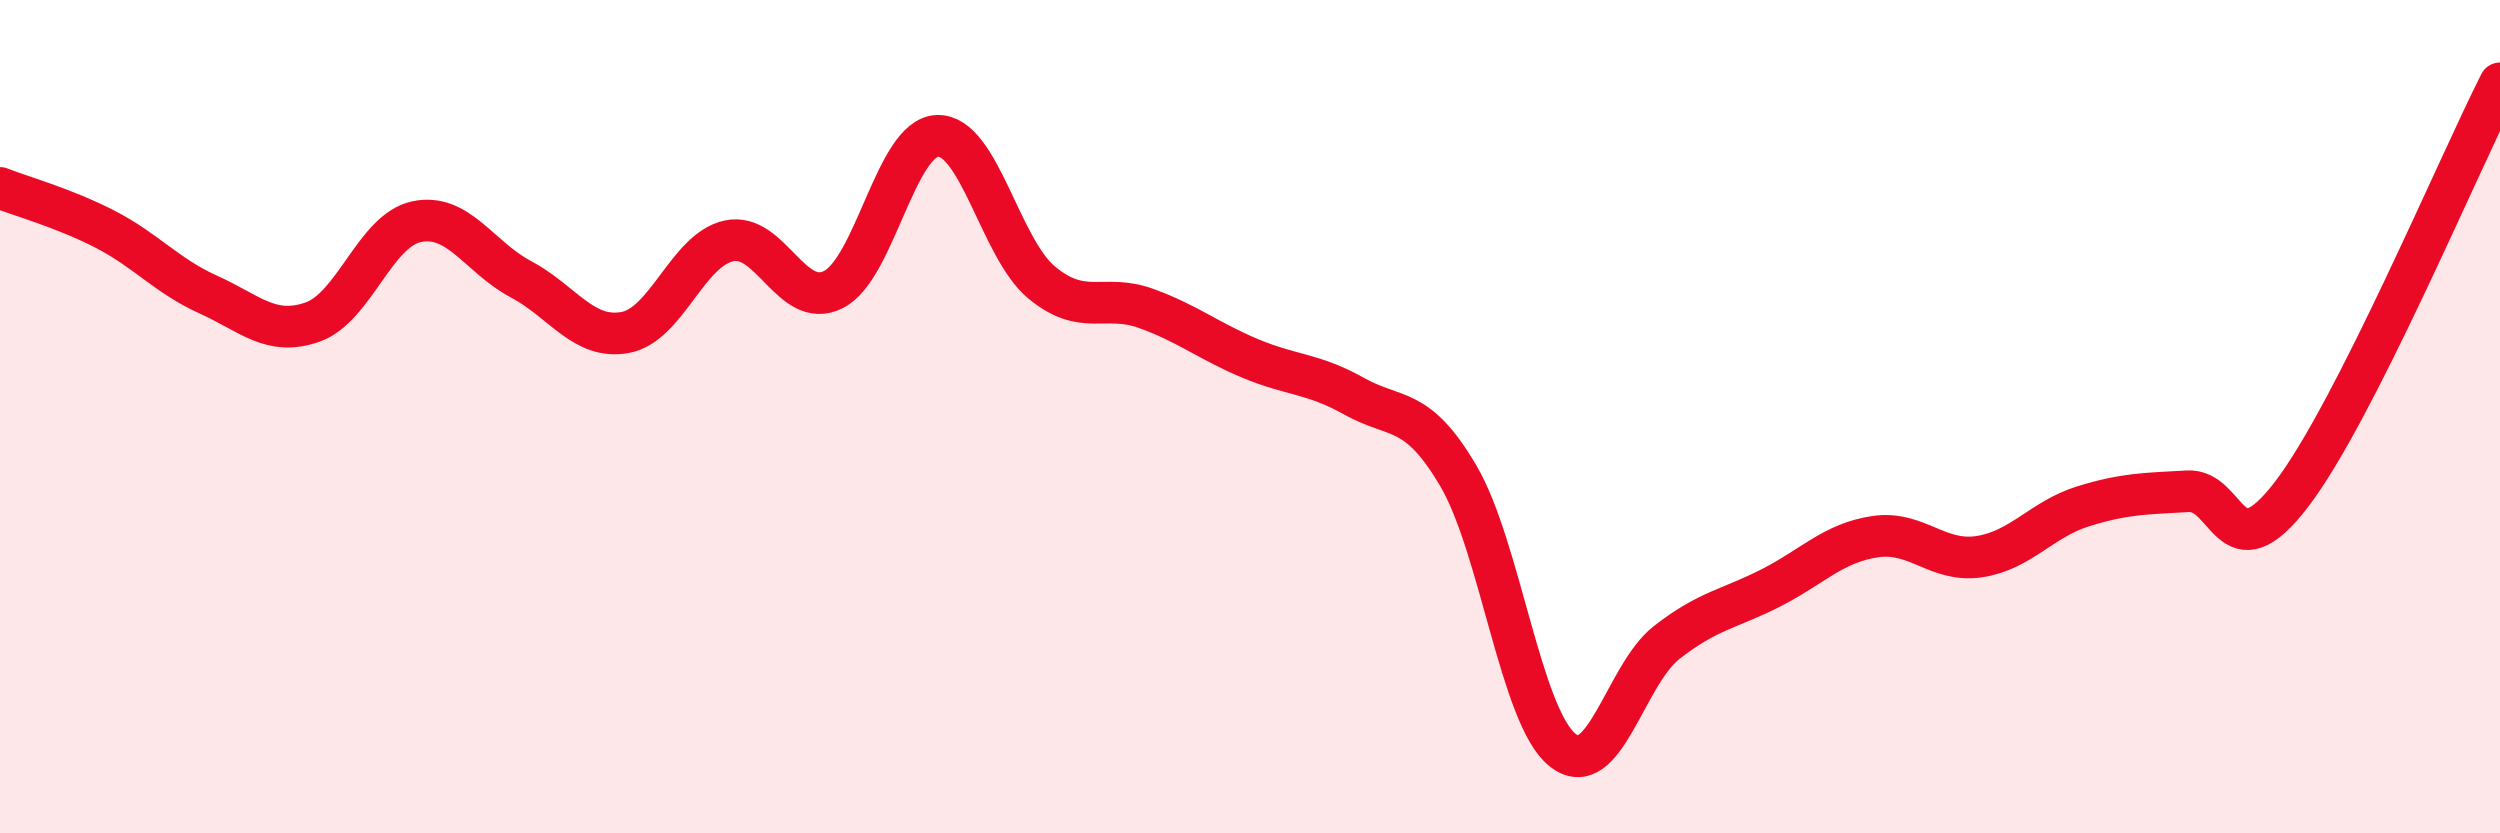 
    <svg width="60" height="20" viewBox="0 0 60 20" xmlns="http://www.w3.org/2000/svg">
      <path
        d="M 0,4.51 C 0.5,4.71 1.5,4.98 2.5,5.49 C 3.5,6 4,6.62 5,7.07 C 6,7.52 6.5,8.08 7.5,7.73 C 8.5,7.38 9,5.53 10,5.32 C 11,5.11 11.5,6.17 12.5,6.7 C 13.5,7.23 14,8.16 15,7.98 C 16,7.8 16.5,5.99 17.5,5.78 C 18.5,5.57 19,7.45 20,6.95 C 21,6.45 21.5,3.29 22.5,3.26 C 23.5,3.23 24,5.95 25,6.78 C 26,7.61 26.5,7.04 27.5,7.4 C 28.5,7.76 29,8.18 30,8.6 C 31,9.02 31.5,8.95 32.5,9.51 C 33.5,10.07 34,9.72 35,11.42 C 36,13.12 36.5,17.2 37.5,18 C 38.5,18.8 39,16.2 40,15.42 C 41,14.64 41.5,14.62 42.5,14.11 C 43.5,13.6 44,13.03 45,12.88 C 46,12.73 46.5,13.51 47.5,13.36 C 48.5,13.21 49,12.46 50,12.15 C 51,11.84 51.5,11.85 52.5,11.79 C 53.5,11.73 53.5,13.82 55,11.86 C 56.5,9.9 59,3.97 60,2L60 20L0 20Z"
        fill="#EB0A25"
        opacity="0.1"
        stroke-linecap="round"
        stroke-linejoin="round"
      />
      <path
        d="M 0,4.51 C 0.5,4.71 1.5,4.98 2.5,5.49 C 3.5,6 4,6.62 5,7.07 C 6,7.52 6.5,8.08 7.5,7.73 C 8.5,7.38 9,5.53 10,5.32 C 11,5.11 11.5,6.17 12.5,6.7 C 13.5,7.23 14,8.16 15,7.98 C 16,7.8 16.5,5.99 17.5,5.78 C 18.5,5.57 19,7.45 20,6.95 C 21,6.45 21.5,3.29 22.5,3.26 C 23.5,3.23 24,5.95 25,6.78 C 26,7.61 26.5,7.04 27.5,7.4 C 28.5,7.76 29,8.18 30,8.6 C 31,9.02 31.5,8.95 32.5,9.51 C 33.5,10.07 34,9.72 35,11.42 C 36,13.12 36.5,17.2 37.5,18 C 38.5,18.8 39,16.2 40,15.42 C 41,14.64 41.5,14.62 42.5,14.11 C 43.5,13.6 44,13.03 45,12.88 C 46,12.73 46.5,13.51 47.5,13.36 C 48.5,13.21 49,12.46 50,12.15 C 51,11.84 51.5,11.85 52.5,11.79 C 53.5,11.73 53.5,13.82 55,11.86 C 56.5,9.9 59,3.97 60,2"
        stroke="#EB0A25"
        stroke-width="1"
        fill="none"
        stroke-linecap="round"
        stroke-linejoin="round"
      />
    </svg>
  